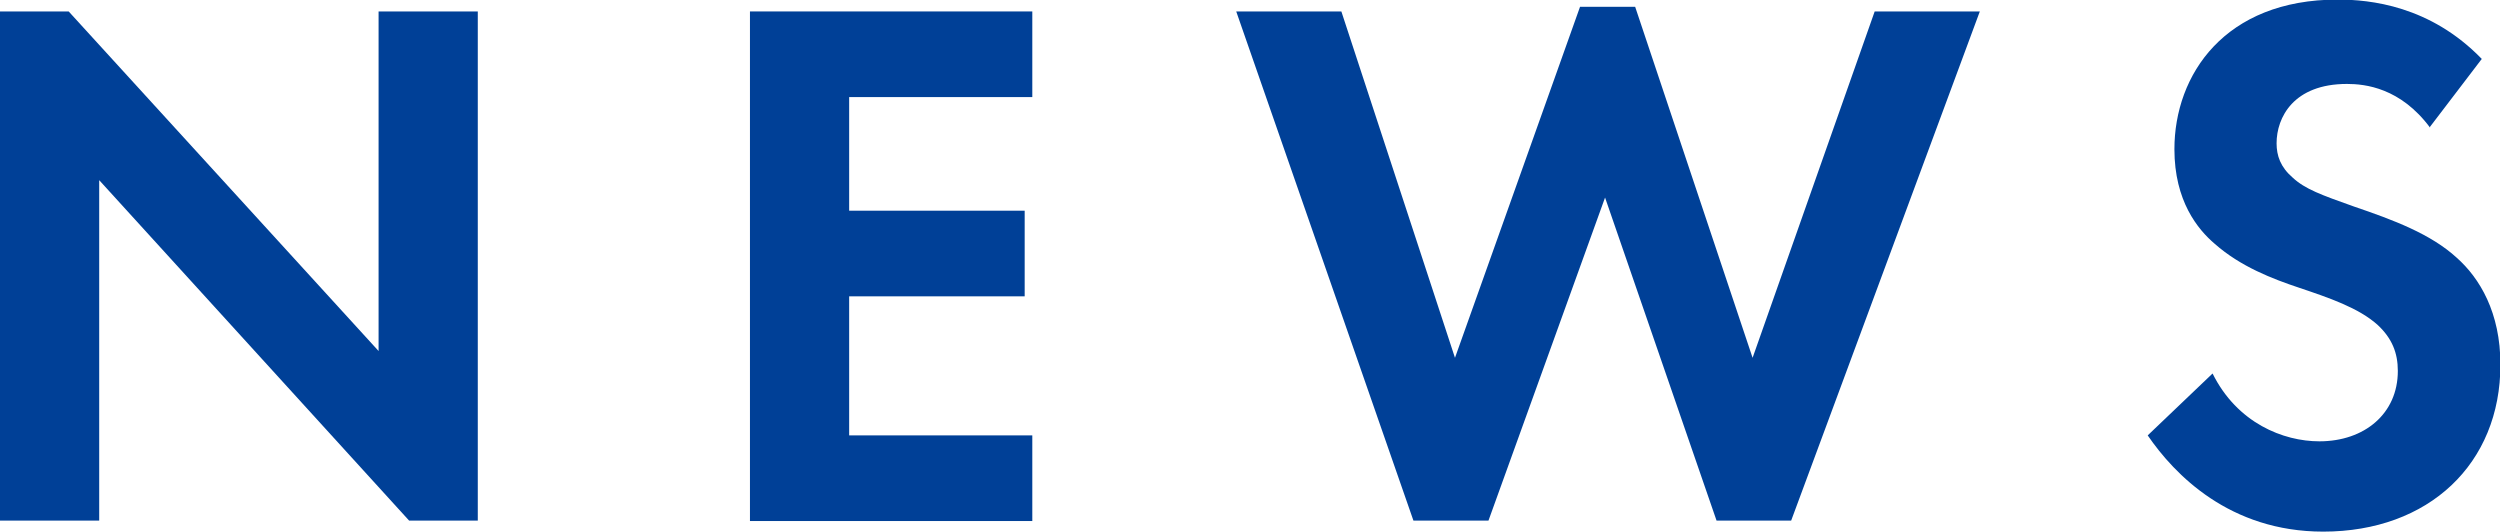 <?xml version="1.0" encoding="UTF-8"?>
<svg id="_レイヤー_2" data-name="レイヤー 2" xmlns="http://www.w3.org/2000/svg" viewBox="0 0 58.97 12.55">
  <defs>
    <style>
      .cls-1 {
        fill: #004097;
      }
    </style>
  </defs>
  <g id="design">
    <g>
      <path class="cls-1" d="M0,12.28V.27h1.62l7.31,8.01V.27h2.34v12.01h-1.62L2.34,4.25v8.03H0Z"/>
      <path class="cls-1" d="M24.35,2.29h-4.32v2.68h4.14v2.02h-4.14v3.28h4.32v2.02h-6.66V.27h6.66v2.02Z"/>
      <path class="cls-1" d="M35.1,12.28h-1.76L29.16.27h2.48l2.68,8.17L37.27.16h1.3l2.77,8.28L44.22.27h2.48l-4.45,12.01h-1.76l-2.63-7.62-2.75,7.62Z"/>
      <path class="cls-1" d="M57.32,3.01c-.7-.94-1.53-1.03-1.96-1.03-1.26,0-1.66.79-1.66,1.4,0,.29.09.56.38.81.29.27.68.41,1.44.68.94.32,1.82.65,2.43,1.21.54.48,1.03,1.29,1.03,2.52,0,2.34-1.69,3.94-4.18,3.94-2.21,0-3.51-1.35-4.14-2.27l1.53-1.46c.58,1.17,1.67,1.6,2.52,1.6,1.06,0,1.85-.65,1.85-1.66,0-.43-.14-.77-.47-1.08-.45-.41-1.17-.65-1.85-.88-.63-.21-1.39-.5-2-1.04-.4-.34-.95-1.01-.95-2.23,0-1.76,1.19-3.53,3.85-3.53.76,0,2.18.14,3.4,1.4l-1.22,1.6Z"/>
    </g>
  </g>
</svg>